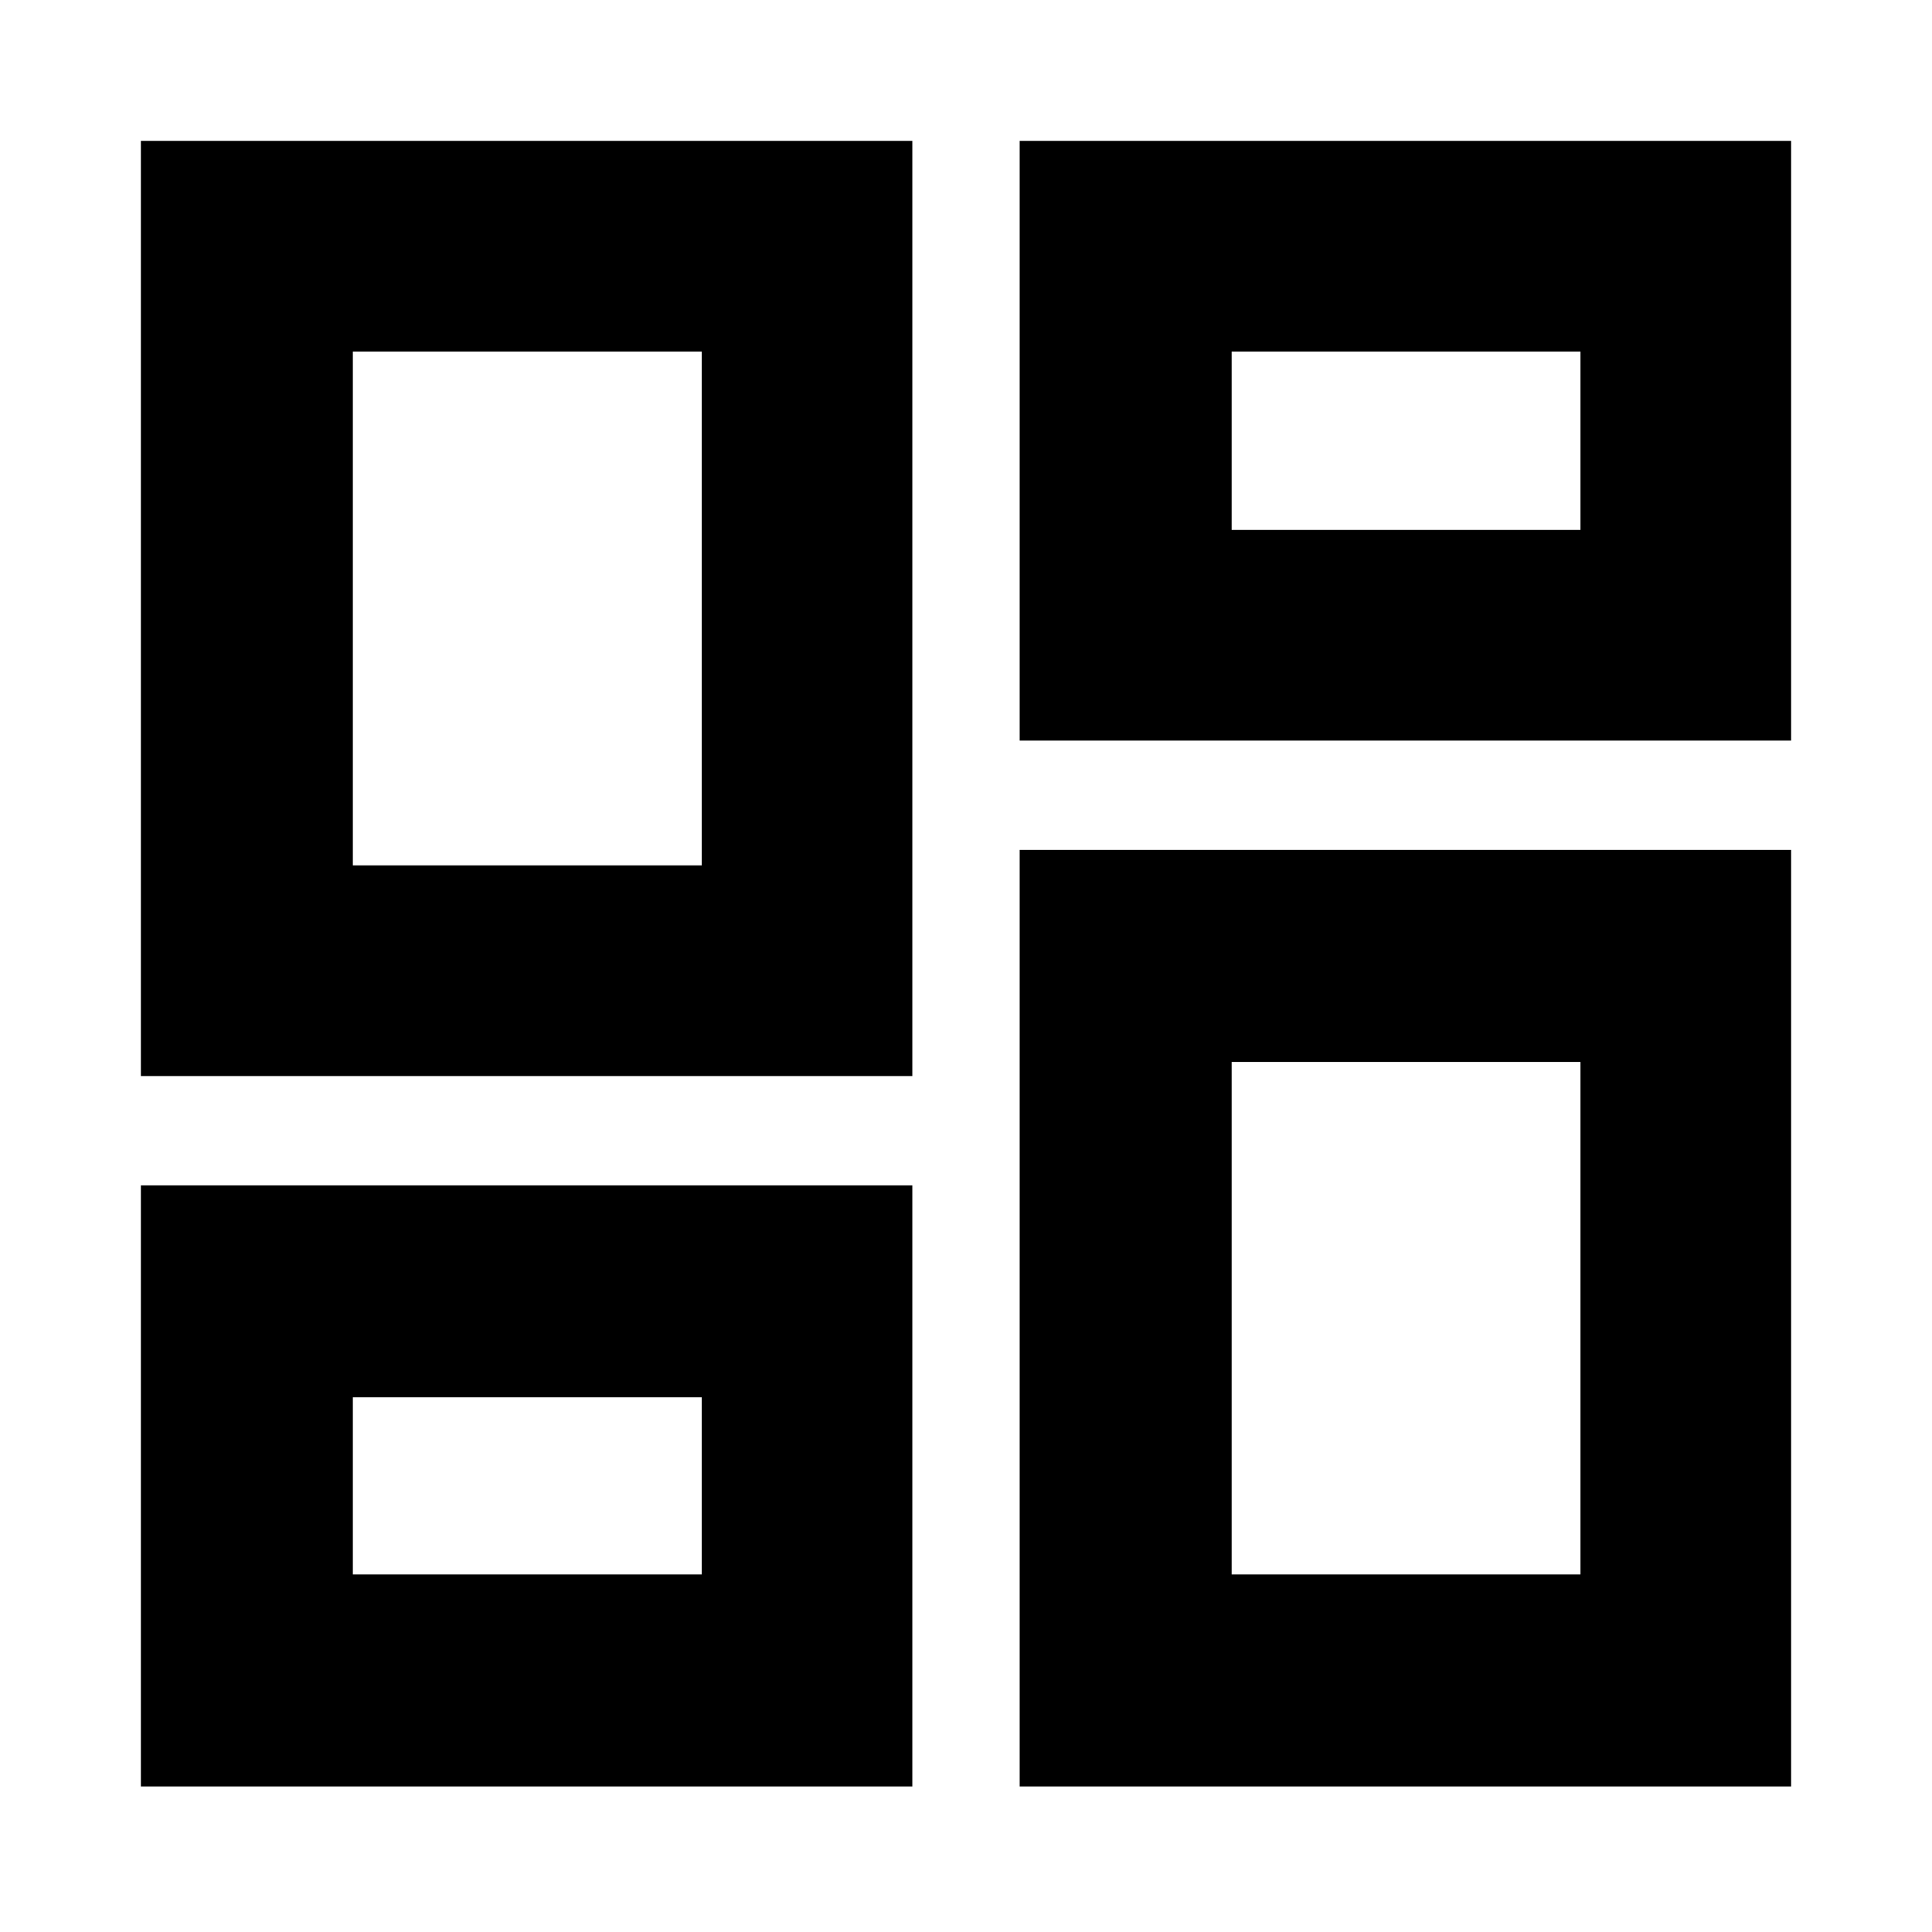 <svg xmlns="http://www.w3.org/2000/svg" height="24px" viewBox="0 -960 960 960" width="24px" fill="#000000"><path d="M506.67-592v-298H890v298H506.67ZM70-425.33V-890h383.33v464.67H70Zm436.67 353v-465.34H890v465.34H506.67ZM70-72.33V-371h383.33v298.67H70ZM175.33-530h173.34v-255.33H175.33V-530ZM612-177.67h173.33v-254.66H612v254.66Zm0-519h173.33v-88.66H612v88.66Zm-436.67 519h173.34v-88H175.33v88ZM348.67-530ZM612-696.67Zm0 264.34ZM348.67-265.67Z"/></svg>